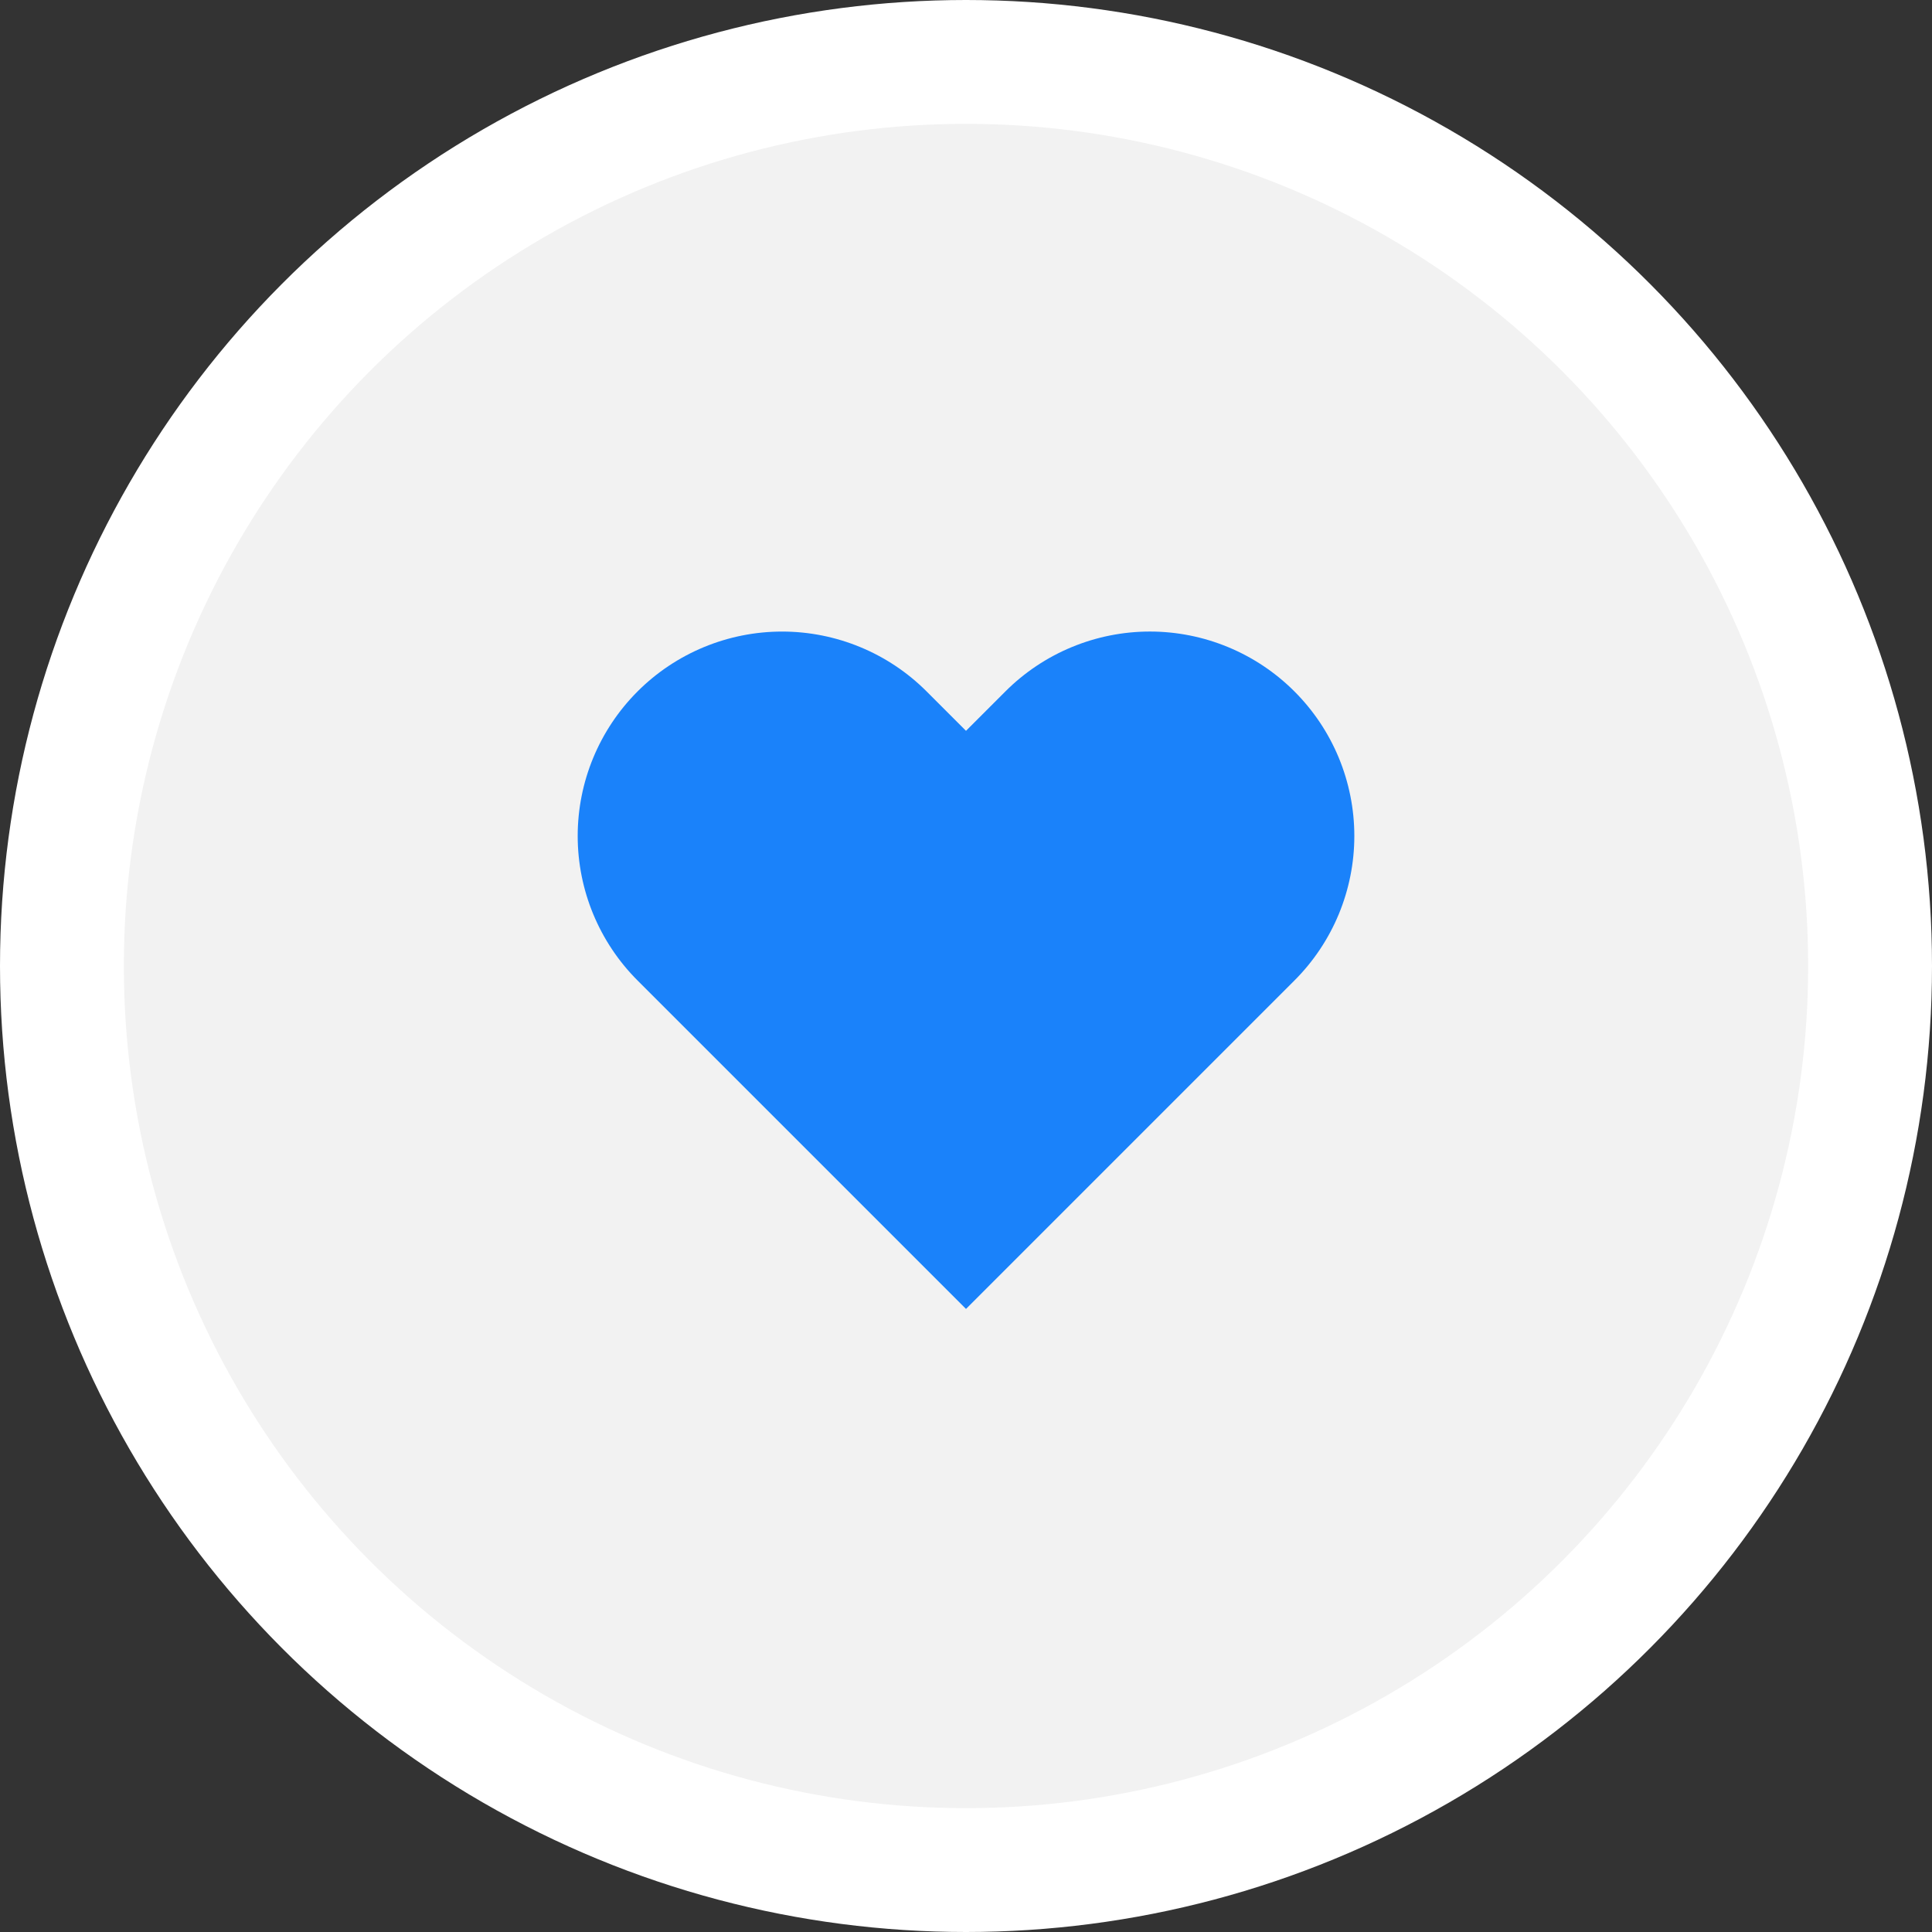 <svg xmlns="http://www.w3.org/2000/svg" width="78" height="78" viewBox="0 0 78 78" fill="none"><rect x="0" y="0" width="78" height="78" fill="#333333" stroke="none"/><circle cx="39" cy="39" r="36.5" fill="#F2F2F2" stroke="white" stroke-width="5"></circle><path d="M52.26 27.915C51.494 27.149 50.584 26.541 49.583 26.126C48.582 25.711 47.509 25.497 46.425 25.497C45.341 25.497 44.268 25.711 43.267 26.126C42.266 26.541 41.356 27.149 40.59 27.915L39 29.505L37.41 27.915C35.863 26.367 33.764 25.498 31.575 25.498C29.387 25.498 27.288 26.367 25.74 27.915C24.193 29.463 23.323 31.561 23.323 33.75C23.323 35.939 24.193 38.038 25.74 39.585L27.33 41.175L39 52.845L50.67 41.175L52.26 39.585C53.027 38.819 53.635 37.909 54.05 36.908C54.464 35.907 54.678 34.834 54.678 33.75C54.678 32.666 54.464 31.593 54.05 30.592C53.635 29.591 53.027 28.681 52.26 27.915Z" fill="#1A82FA"></path></svg>